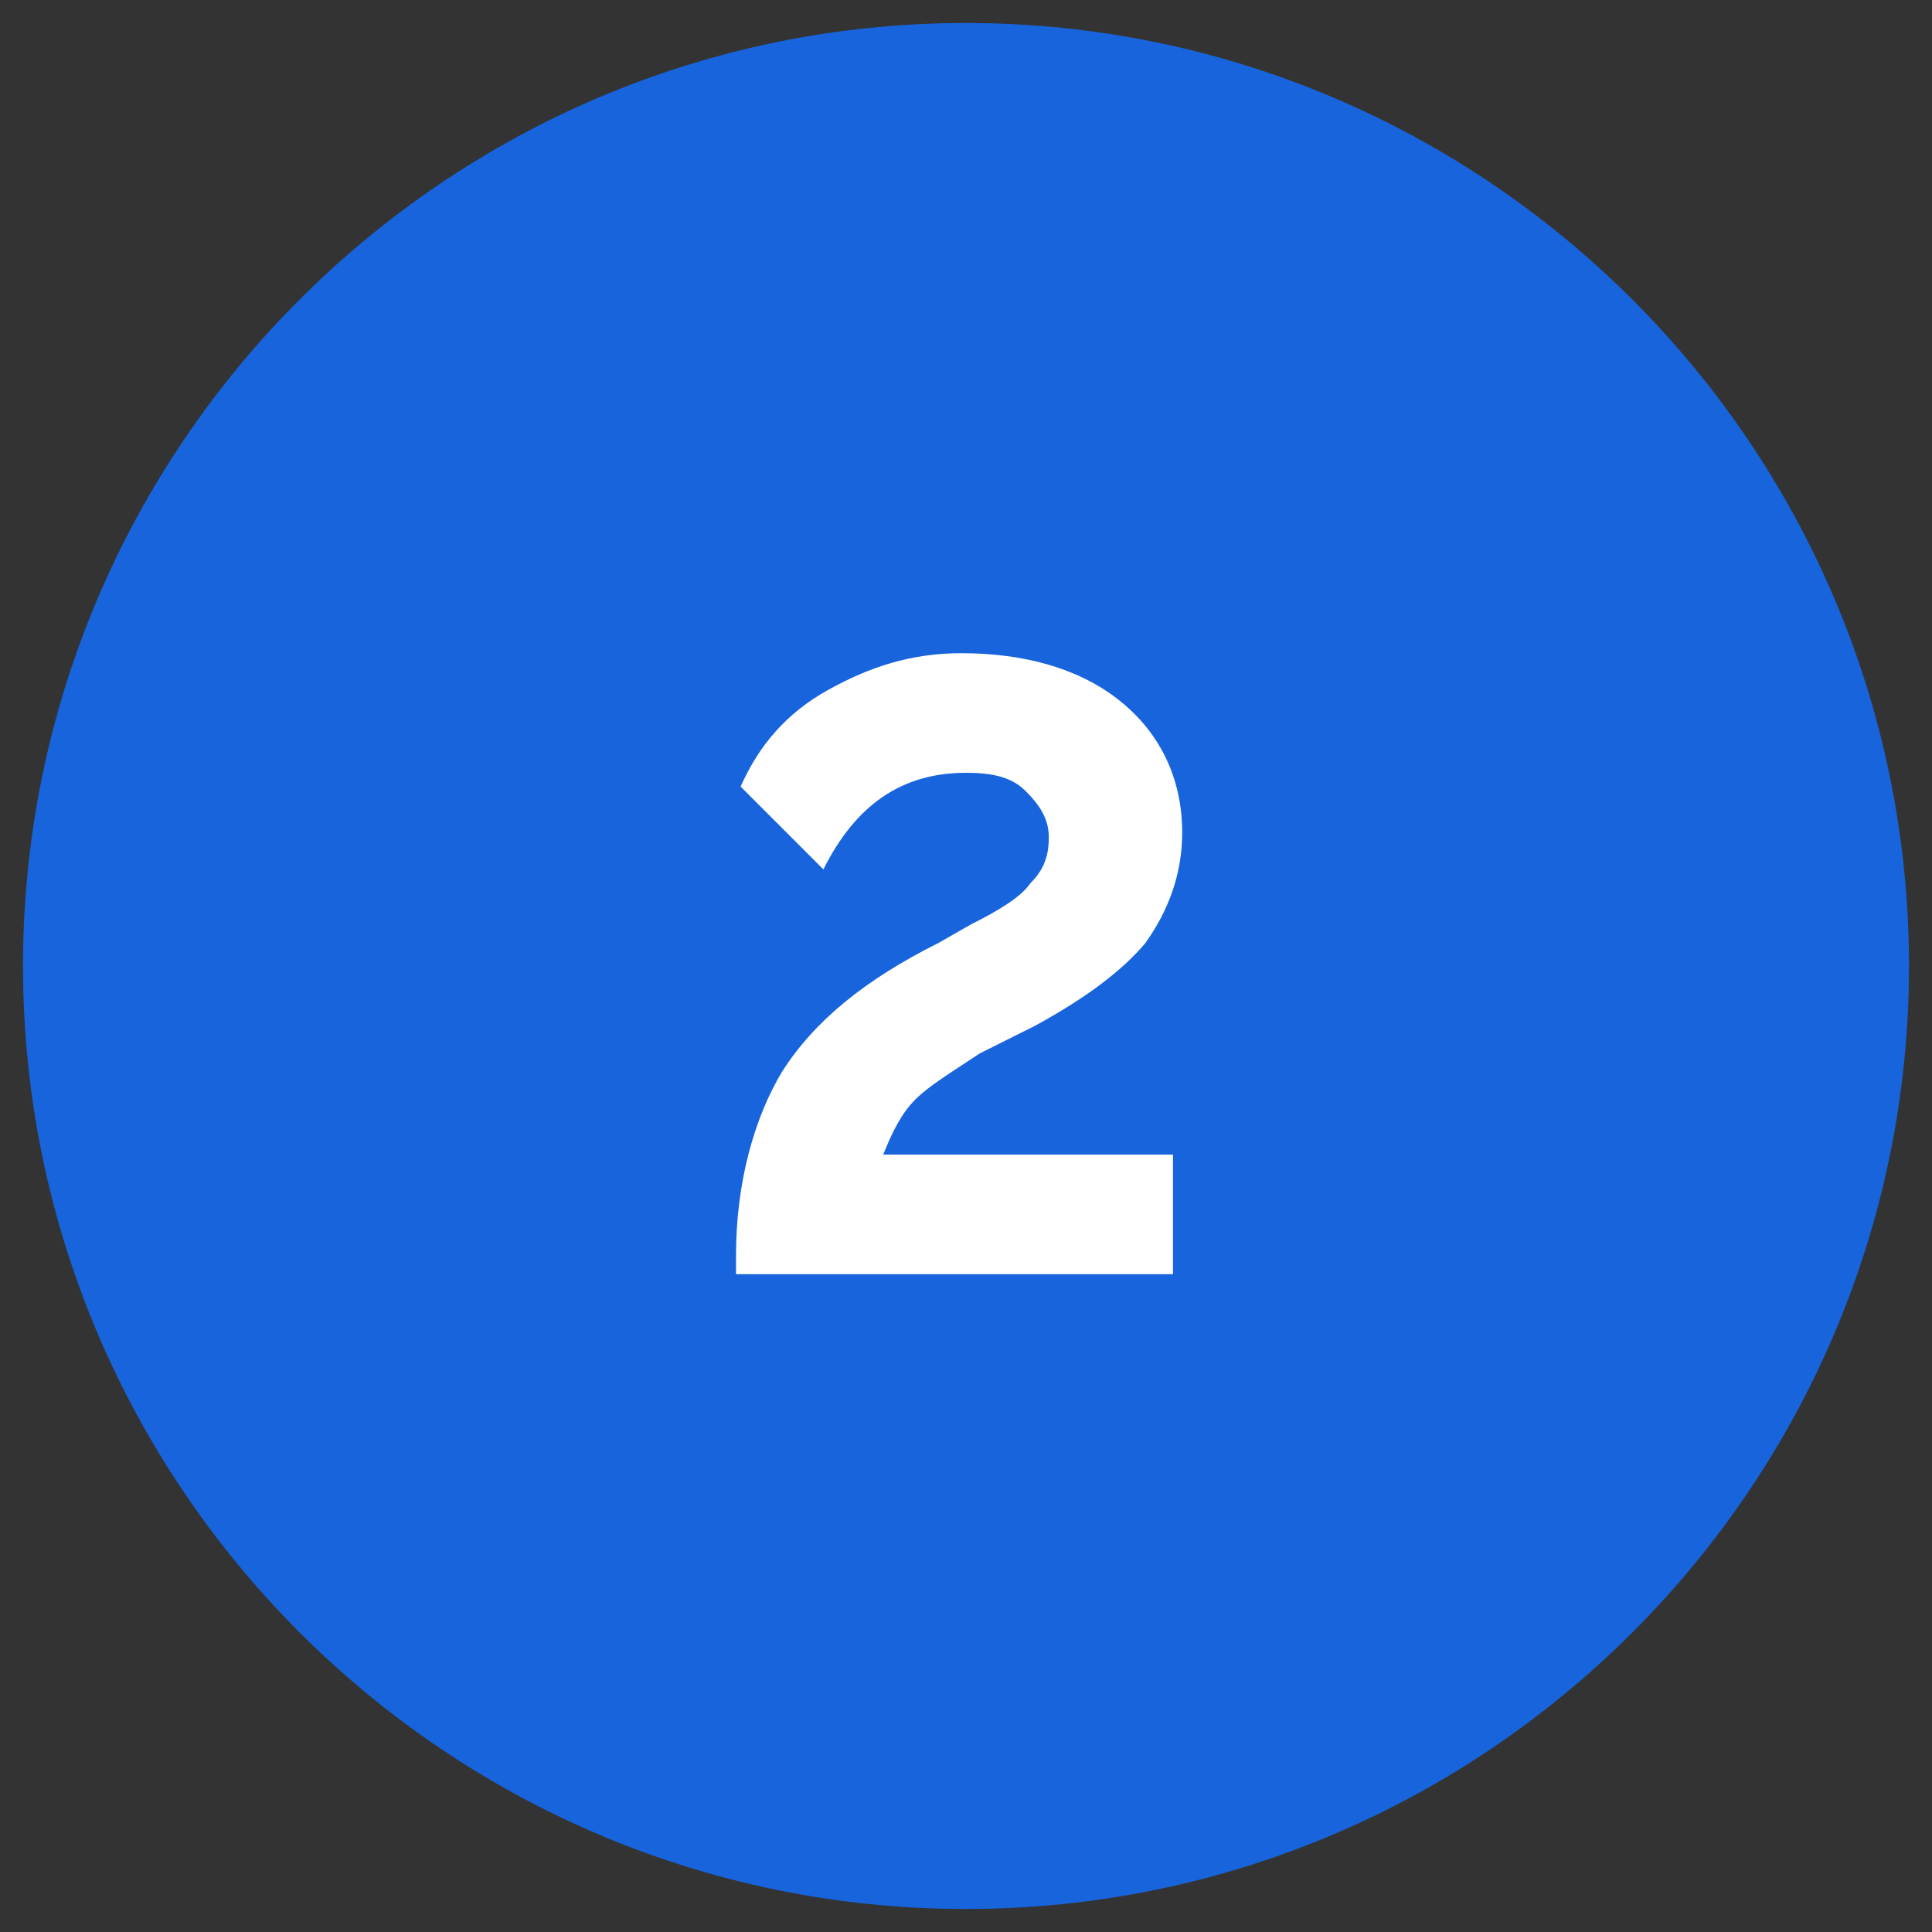 <svg xmlns="http://www.w3.org/2000/svg" xmlns:xlink="http://www.w3.org/1999/xlink" x="0px" y="0px" viewBox="0 0 42 42" style="enable-background:new 0 0 42 42;" xml:space="preserve"><rect x="0" y="0" width="42" height="42" fill="#333333" stroke="none"/><style type="text/css">	.st0{fill:#33383E;}	.st1{fill:#07B2ED;}	.st2{fill:#FFFFFF;}	.st3{fill:#EBECF1;}	.st4{fill:#EB6E66;}	.st5{clip-path:url(#SVGID_00000173871312456033596430000010550949824684190899_);}	.st6{fill:#466DF7;}	.st7{fill:#F45F57;}	.st8{fill:#3D4254;}	.st9{fill:#1764DC;}	.st10{fill:#DA4E37;}	.st11{fill:#3C4354;}	.st12{fill:#1763DB;}	.st13{fill:#D94F38;}	.st14{fill:#287DDE;}	.st15{fill:#FCC621;}	.st16{clip-path:url(#SVGID_00000019645184584514269320000005566478651880500413_);fill:#3D4254;}	.st17{clip-path:url(#SVGID_00000019645184584514269320000005566478651880500413_);fill:#D94F38;}	.st18{clip-path:url(#SVGID_00000019645184584514269320000005566478651880500413_);fill:#DA4E37;}	.st19{clip-path:url(#SVGID_00000165948267308497711470000017986037725167637181_);fill:#DA4E37;}	.st20{clip-path:url(#SVGID_00000165948267308497711470000017986037725167637181_);fill:#F0F2F5;}	.st21{clip-path:url(#SVGID_00000165948267308497711470000017986037725167637181_);fill:#3D4254;}	.st22{fill:#E5E5E5;}	.st23{clip-path:url(#SVGID_00000095305713319912649750000017961840353852193937_);fill:#F0C8A6;}	.st24{clip-path:url(#SVGID_00000095305713319912649750000017961840353852193937_);fill:#3D4254;}	.st25{clip-path:url(#SVGID_00000095305713319912649750000017961840353852193937_);fill:#FFD7B5;}	.st26{fill:#F27870;}	.st27{clip-path:url(#SVGID_00000176763073597000056760000002762712398000634242_);fill:#1763DB;}	.st28{clip-path:url(#SVGID_00000065042583969700386530000007444413857778910866_);fill:#F0F2F5;}	.st29{clip-path:url(#SVGID_00000065042583969700386530000007444413857778910866_);fill:#3D4254;}	.st30{clip-path:url(#SVGID_00000119818522845117914610000008953065525736964282_);fill:#3D4254;}	.st31{clip-path:url(#SVGID_00000119818522845117914610000008953065525736964282_);fill:#E0E5E8;}	.st32{clip-path:url(#SVGID_00000119818522845117914610000008953065525736964282_);fill:#DA4E37;}	.st33{fill:#E0E5E8;}	.st34{clip-path:url(#SVGID_00000129172196773368226800000010879786526832331444_);fill:#1763DB;}	.st35{clip-path:url(#SVGID_00000096751648569643312690000015623319736869184183_);fill:#DA4E37;}	.st36{clip-path:url(#SVGID_00000096751648569643312690000015623319736869184183_);fill:#F5F7FA;}	.st37{clip-path:url(#SVGID_00000096751648569643312690000015623319736869184183_);fill:#1763DB;}	.st38{clip-path:url(#SVGID_00000096751648569643312690000015623319736869184183_);fill:#3D4254;}	.st39{fill:#6B8091;}	.st40{clip-path:url(#SVGID_00000180356231033700304600000014768386577703883936_);fill:#F0C8A6;}	.st41{clip-path:url(#SVGID_00000180356231033700304600000014768386577703883936_);fill:#FFD7B5;}	.st42{fill:#F5FCFF;}	.st43{fill:#F0F2F5;}	.st44{clip-path:url(#SVGID_00000180324527207234099660000009052967483170502535_);fill:#F0C8A6;}	.st45{clip-path:url(#SVGID_00000180324527207234099660000009052967483170502535_);fill:#E6BE9C;}	.st46{clip-path:url(#SVGID_00000101069507953565477070000009021435335564663450_);fill:#3D4254;}	.st47{clip-path:url(#SVGID_00000101069507953565477070000009021435335564663450_);fill:#FFFFFF;}	.st48{clip-path:url(#SVGID_00000152964821918471641470000001207093082913880972_);fill:#D2D4D7;}	.st49{clip-path:url(#SVGID_00000152964821918471641470000001207093082913880972_);fill:#E6E8EB;}	.st50{fill:#D2D4D7;}	.st51{clip-path:url(#SVGID_00000179631344579917602950000006162400661056296375_);fill:#3D4254;}	.st52{clip-path:url(#SVGID_00000179631344579917602950000006162400661056296375_);fill:#DA4E37;}	.st53{clip-path:url(#SVGID_00000179631344579917602950000006162400661056296375_);fill:#F0F2F5;}	.st54{clip-path:url(#SVGID_00000034770646345768488570000001771760393561881224_);fill:#DA4E37;}	.st55{clip-path:url(#SVGID_00000034770646345768488570000001771760393561881224_);fill:#F0F2F5;}	.st56{clip-path:url(#SVGID_00000034770646345768488570000001771760393561881224_);fill:#3D4254;}	.st57{clip-path:url(#SVGID_00000089568523228276709320000014273176221052463005_);fill:#F0C8A6;}	.st58{clip-path:url(#SVGID_00000089568523228276709320000014273176221052463005_);fill:#3D4254;}	.st59{clip-path:url(#SVGID_00000089568523228276709320000014273176221052463005_);fill:#FFD7B5;}	.st60{clip-path:url(#SVGID_00000004513038235155493960000006186821691965172616_);fill:#1763DB;}	.st61{clip-path:url(#SVGID_00000075142282179670064740000002915029184990718142_);fill:#F0F2F5;}	.st62{clip-path:url(#SVGID_00000075142282179670064740000002915029184990718142_);fill:#3D4254;}	.st63{clip-path:url(#SVGID_00000075142282179670064740000002915029184990718142_);fill:#1763DB;}	.st64{clip-path:url(#SVGID_00000075142282179670064740000002915029184990718142_);fill:#FFFFFF;}	.st65{clip-path:url(#SVGID_00000121995726171666537970000016194624158851992208_);fill:#DCDEE1;}	.st66{clip-path:url(#SVGID_00000179643333331827967660000000974695672746216864_);fill:#DA4E37;}	.st67{fill:#FFD7B5;}	.st68{clip-path:url(#SVGID_00000101800073909249057040000013176510845437869502_);fill:#FFD7B5;}	.st69{clip-path:url(#SVGID_00000101800073909249057040000013176510845437869502_);fill:#3D4254;}	.st70{clip-path:url(#SVGID_00000101800073909249057040000013176510845437869502_);fill:#EBEDF0;}	.st71{clip-path:url(#SVGID_00000101800073909249057040000013176510845437869502_);fill:#DCDEE1;}	.st72{clip-path:url(#SVGID_00000178181235203968768100000008814754631133809586_);fill:#FFD7B5;}	.st73{clip-path:url(#SVGID_00000178181235203968768100000008814754631133809586_);fill:#3D4254;}	.st74{clip-path:url(#SVGID_00000178181235203968768100000008814754631133809586_);fill:#EBEDF0;}	.st75{clip-path:url(#SVGID_00000178181235203968768100000008814754631133809586_);fill:#1763DB;}	.st76{clip-path:url(#SVGID_00000178181235203968768100000008814754631133809586_);fill:#E6E8EB;}	.st77{clip-path:url(#SVGID_00000103985981767303789680000000925074855008251548_);fill:#3D4254;}	.st78{clip-path:url(#SVGID_00000103985981767303789680000000925074855008251548_);fill:#FFD7B5;}	.st79{clip-path:url(#SVGID_00000103985981767303789680000000925074855008251548_);fill:#DCDEE1;}	.st80{clip-path:url(#SVGID_00000103985981767303789680000000925074855008251548_);fill:#EBEDF0;}	.st81{clip-path:url(#SVGID_00000086655565225033201880000013445035029154661308_);fill:#DA4E37;}	.st82{clip-path:url(#SVGID_00000086655565225033201880000013445035029154661308_);fill:#FFD7B5;}	.st83{clip-path:url(#SVGID_00000086655565225033201880000013445035029154661308_);fill:#DCDEE1;}	.st84{clip-path:url(#SVGID_00000086655565225033201880000013445035029154661308_);fill:#EBEDF0;}	.st85{clip-path:url(#SVGID_00000086655565225033201880000013445035029154661308_);fill:#1763DB;}	.st86{clip-path:url(#SVGID_00000086655565225033201880000013445035029154661308_);fill:#3D4254;}	.st87{clip-path:url(#SVGID_00000135666763533854554520000010810720734746699699_);fill:#EBB200;}	.st88{clip-path:url(#SVGID_00000135666763533854554520000010810720734746699699_);fill:#3C4354;}	.st89{clip-path:url(#SVGID_00000076598801652339909650000016130498589654044291_);fill:#3C4354;}	.st90{clip-path:url(#SVGID_00000126306368337691373380000014880952525049589439_);fill:#DA4E37;}	.st91{clip-path:url(#SVGID_00000126306368337691373380000014880952525049589439_);fill:#FFFFFF;}	.st92{clip-path:url(#SVGID_00000137106496360694351940000013647089457914464161_);fill:#DA4E37;}	.st93{clip-path:url(#SVGID_00000137106496360694351940000013647089457914464161_);fill:#FFFFFF;}	.st94{clip-path:url(#SVGID_00000138532150810051626760000012653279700146594995_);fill:#DA4E37;}	.st95{clip-path:url(#SVGID_00000138532150810051626760000012653279700146594995_);fill:#FFFFFF;}	.st96{clip-path:url(#SVGID_00000026137571846768841650000017688019041246801585_);fill:#DA4E37;}	.st97{clip-path:url(#SVGID_00000085252816515904960460000012599731674885623740_);fill:#F0C8A6;}	.st98{fill:#F0C8A6;}	.st99{clip-path:url(#SVGID_00000071536577845396200050000004045676405141445769_);fill:#1763DB;}	.st100{clip-path:url(#SVGID_00000071536577845396200050000004045676405141445769_);fill:#F0C8A6;}	.st101{clip-path:url(#SVGID_00000071536577845396200050000004045676405141445769_);fill:#E6BE9C;}	.st102{clip-path:url(#SVGID_00000071536577845396200050000004045676405141445769_);fill:#FFD7B5;}	.st103{clip-path:url(#SVGID_00000095338154138084620150000004402942064444925617_);fill:#1763DB;}	.st104{clip-path:url(#SVGID_00000095338154138084620150000004402942064444925617_);fill:#F0C8A6;}	.st105{clip-path:url(#SVGID_00000095338154138084620150000004402942064444925617_);fill:#FFD7B5;}	.st106{clip-path:url(#SVGID_00000095338154138084620150000004402942064444925617_);fill:#3D4254;}	.st107{clip-path:url(#SVGID_00000058581690821757666880000006310199334115918779_);fill:#33383D;}	.st108{clip-path:url(#SVGID_00000141422180954655039920000002895417698861649080_);fill:#BF2121;}	.st109{clip-path:url(#SVGID_00000141422180954655039920000002895417698861649080_);fill:#08B2ED;}	.st110{clip-path:url(#SVGID_00000141422180954655039920000002895417698861649080_);fill:#F79E1C;}	.st111{clip-path:url(#SVGID_00000141422180954655039920000002895417698861649080_);}	.st112{clip-path:url(#SVGID_00000175300246878491802660000001754781667076760211_);fill:#33383D;}	.st113{clip-path:url(#SVGID_00000093882054726345879630000004852121020718452920_);fill:#FFFFFF;}	.st114{clip-path:url(#SVGID_00000093882054726345879630000004852121020718452920_);fill:#287DDE;}	.st115{clip-path:url(#SVGID_00000163045354278002420190000012651062881613101483_);fill:#287DDE;}	.st116{clip-path:url(#SVGID_00000100364903067536668570000001848883490850868370_);fill:#287DDE;}	.st117{clip-path:url(#SVGID_00000088849980886058496250000014580966215928753292_);fill:#287DDE;}	.st118{clip-path:url(#SVGID_00000126289053582157257430000006891361589840599448_);fill:#DA4E37;}	.st119{clip-path:url(#SVGID_00000126289053582157257430000006891361589840599448_);fill:#F0F2F5;}	.st120{clip-path:url(#SVGID_00000126289053582157257430000006891361589840599448_);fill:#3D4254;}	.st121{clip-path:url(#SVGID_00000144320884106490265010000018131023508765263271_);fill:#F0C8A6;}	.st122{clip-path:url(#SVGID_00000144320884106490265010000018131023508765263271_);fill:#3D4254;}	.st123{clip-path:url(#SVGID_00000144320884106490265010000018131023508765263271_);fill:#FFD7B5;}	.st124{clip-path:url(#SVGID_00000054975086386309351210000015807909817811551422_);fill:#1763DB;}	.st125{clip-path:url(#SVGID_00000055697231588178860590000006066077115768127133_);fill:#F0F2F5;}	.st126{clip-path:url(#SVGID_00000055697231588178860590000006066077115768127133_);fill:#3D4254;}	.st127{clip-path:url(#SVGID_00000128465493826119847460000002066539567836146082_);fill:#F0F2F5;}			.st128{clip-path:url(#SVGID_00000128465493826119847460000002066539567836146082_);fill:none;stroke:#DA4E37;stroke-width:1.689;stroke-miterlimit:10;}	.st129{fill:#D8D9DD;}	.st130{clip-path:url(#SVGID_00000156545234824207042300000006144783691594920127_);fill:#3D4254;}	.st131{clip-path:url(#SVGID_00000156545234824207042300000006144783691594920127_);fill:#1763DB;}	.st132{clip-path:url(#SVGID_00000172406075614907815110000017289640915258803890_);fill:#DCDEE1;}	.st133{clip-path:url(#SVGID_00000111882716858402270290000007535741649017329304_);fill:#DA4E37;}	.st134{clip-path:url(#SVGID_00000075882042199040969220000013691730856386112176_);fill:#FFD7B5;}	.st135{clip-path:url(#SVGID_00000075882042199040969220000013691730856386112176_);fill:#3D4254;}	.st136{clip-path:url(#SVGID_00000075882042199040969220000013691730856386112176_);fill:#EBEDF0;}	.st137{clip-path:url(#SVGID_00000075882042199040969220000013691730856386112176_);fill:#DCDEE1;}	.st138{clip-path:url(#SVGID_00000179622934999781544140000000022656833742411173_);fill:#FFD7B5;}	.st139{clip-path:url(#SVGID_00000179622934999781544140000000022656833742411173_);fill:#3D4254;}	.st140{clip-path:url(#SVGID_00000179622934999781544140000000022656833742411173_);fill:#EBEDF0;}	.st141{clip-path:url(#SVGID_00000179622934999781544140000000022656833742411173_);fill:#1763DB;}	.st142{clip-path:url(#SVGID_00000179622934999781544140000000022656833742411173_);fill:#E6E8EB;}	.st143{clip-path:url(#SVGID_00000120551985734104017920000006844459192919306633_);fill:#F0F2F5;}	.st144{clip-path:url(#SVGID_00000120551985734104017920000006844459192919306633_);fill:#1764DC;}	.st145{clip-path:url(#SVGID_00000120551985734104017920000006844459192919306633_);fill:#3D4254;}	.st146{clip-path:url(#SVGID_00000120551985734104017920000006844459192919306633_);fill:#DA4E37;}	.st147{clip-path:url(#SVGID_00000085236752447843212710000011633655496042938278_);fill:#1764DC;}	.st148{clip-path:url(#SVGID_00000085236752447843212710000011633655496042938278_);fill:#FFFFFF;}	.st149{clip-path:url(#SVGID_00000039853345252742747570000017344551227400460461_);fill:#1764DC;}	.st150{clip-path:url(#SVGID_00000039853345252742747570000017344551227400460461_);fill:#FFFFFF;}	.st151{clip-path:url(#SVGID_00000060730770022331831600000005696974367506413488_);fill:#1764DC;}	.st152{clip-path:url(#SVGID_00000060730770022331831600000005696974367506413488_);fill:#FFFFFF;}	.st153{clip-path:url(#SVGID_00000164513058971527882820000009906563586773000352_);fill:#1764DC;}	.st154{clip-path:url(#SVGID_00000002354195173143075190000005825506596503668364_);fill:#1764DC;}	.st155{clip-path:url(#SVGID_00000002354195173143075190000005825506596503668364_);fill:#FFFFFF;}	.st156{clip-path:url(#SVGID_00000008130393351552625780000013235667904121727914_);fill:#1764DC;}	.st157{clip-path:url(#SVGID_00000008130393351552625780000013235667904121727914_);fill:#FFFFFF;}</style><g id="Calque_1"></g><g id="Calque_2">	<g>		<defs>			<rect id="SVGID_00000146463711080182488030000007938296220752129209_" x="0.5" y="0.5" width="41" height="41"></rect>		</defs>		<clipPath id="SVGID_00000033333868689562456500000009812385017101730219_">			<use xlink:href="#SVGID_00000146463711080182488030000007938296220752129209_" style="overflow:visible;"></use>		</clipPath>		<path style="clip-path:url(#SVGID_00000033333868689562456500000009812385017101730219_);fill:#1764DC;" d="M21,41.5    c11.3,0,20.5-9.2,20.5-20.5S32.3,0.5,21,0.5S0.5,9.7,0.5,21S9.7,41.5,21,41.5"></path>		<path style="clip-path:url(#SVGID_00000033333868689562456500000009812385017101730219_);fill:#FFFFFF;" d="M19.9,23.9    c0.3-0.3,0.8-0.6,1.4-1l1.2-0.6c1.1-0.6,1.9-1.2,2.4-1.8c0.5-0.7,0.8-1.5,0.8-2.4c0-1.2-0.5-2.2-1.4-2.9c-0.9-0.7-2.1-1-3.4-1    c-1.1,0-2,0.3-2.9,0.8c-0.9,0.5-1.5,1.2-1.9,2.1l1.8,1.8c0.7-1.4,1.7-2.1,3.1-2.1c0.6,0,1,0.1,1.3,0.4c0.3,0.3,0.5,0.6,0.5,1    c0,0.4-0.1,0.7-0.4,1c-0.2,0.3-0.7,0.6-1.3,0.9l-0.7,0.4c-1.6,0.8-2.7,1.7-3.4,2.8c-0.6,1-1,2.4-1,4v0.4h9.5v-2.6h-6.3    C19.4,24.6,19.6,24.2,19.9,23.9"></path>	</g></g></svg>